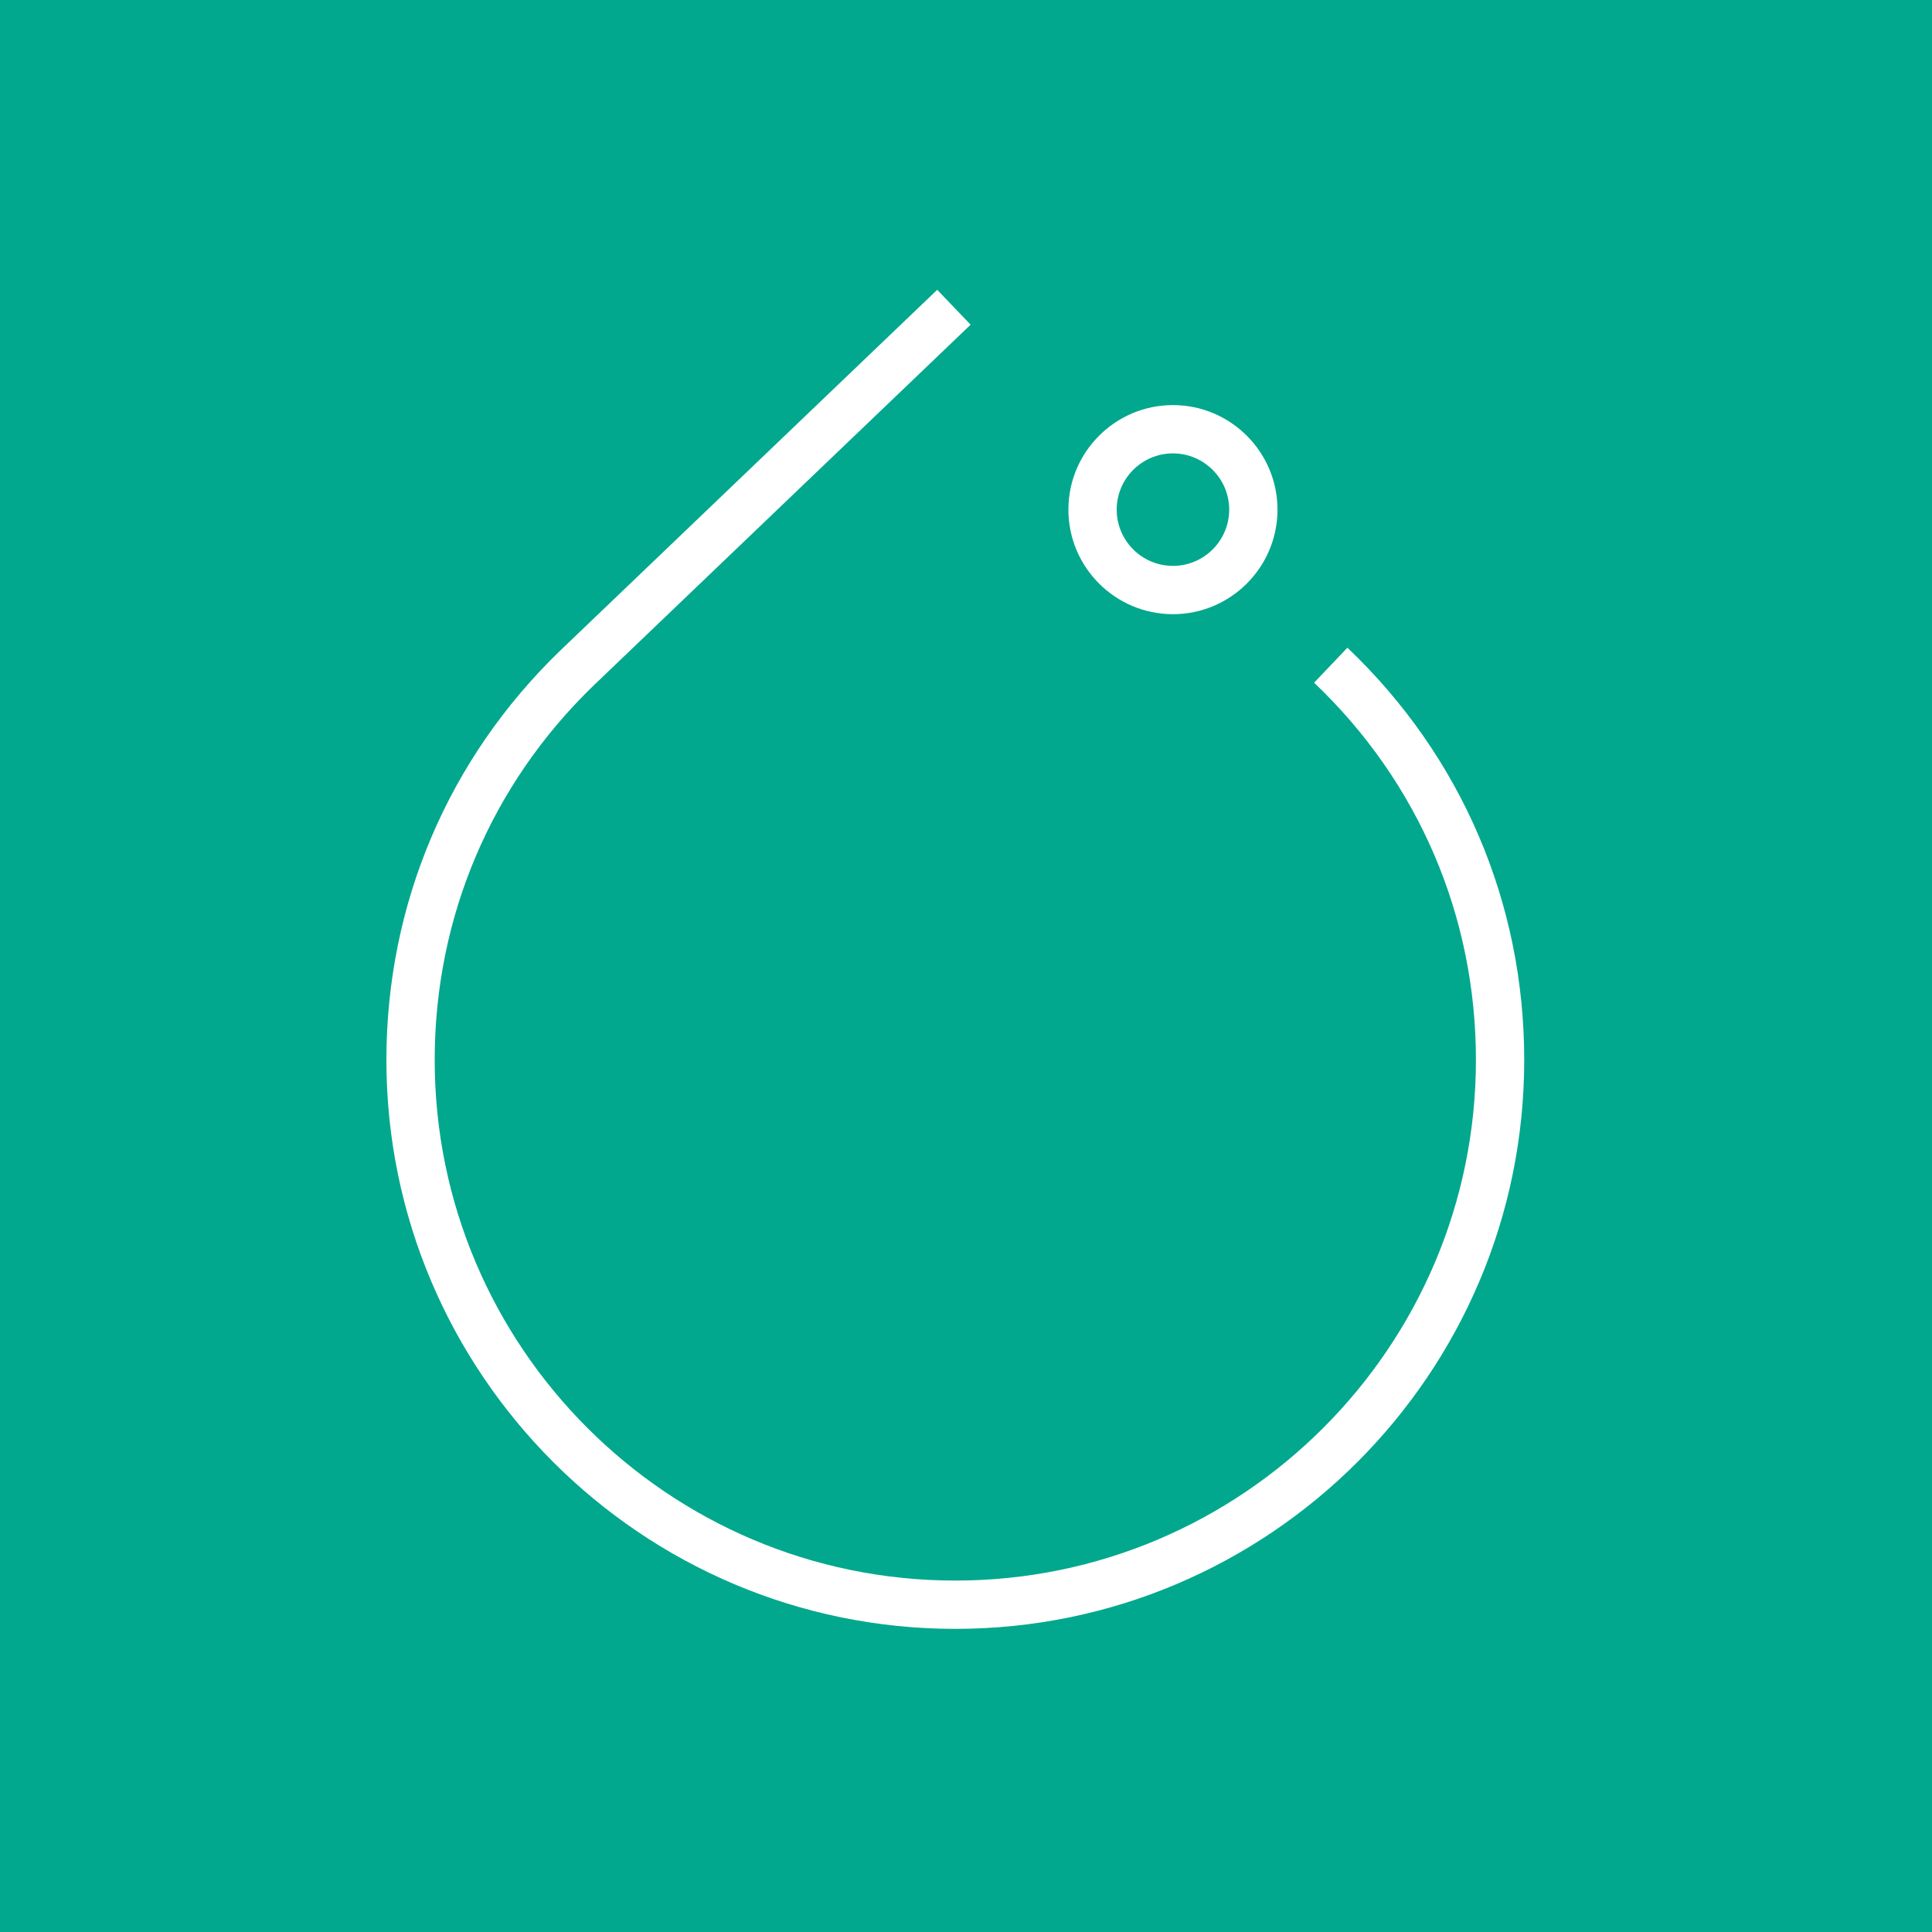 <?xml version="1.0" encoding="UTF-8"?>
<svg width="80px" height="80px" viewBox="0 0 80 80" version="1.1" xmlns="http://www.w3.org/2000/svg" xmlns:xlink="http://www.w3.org/1999/xlink">
    <title>Icon-Architecture/64/Arch_TorchServe_64</title>
    <g id="Icon-Architecture/64/Arch_TorchServe_64" stroke="none" stroke-width="1" fill="none" fill-rule="evenodd">
        <g id="Icon-Architecture-BG/64/Machine-Learning" fill="#01A88D">
            <rect id="Rectangle" x="0" y="0" width="80" height="80"></rect>
        </g>
        <g id="Icon-Service/64/TorchServe_64" transform="translate(16, 12)" fill="#FFFFFF">
            <path d="M30.24,9.103 C30.24,10.387 31.285,11.432 32.569,11.432 C33.853,11.432 34.898,10.387 34.898,9.103 C34.898,7.819 33.853,6.774 32.569,6.774 C31.285,6.774 30.24,7.819 30.24,9.103 M28.24,9.103 C28.24,6.716 30.182,4.774 32.569,4.774 C34.956,4.774 36.898,6.716 36.898,9.103 C36.898,11.49 34.956,13.432 32.569,13.432 C30.182,13.432 28.24,11.49 28.24,9.103 M47.115,31.89 C47.115,44.88 36.547,55.448 23.557,55.448 C10.568,55.448 -3.55271368e-15,44.88 -3.55271368e-15,31.89 C-3.55271368e-15,25.441 2.555,19.422 7.196,14.941 L22.808,-3.55271368e-15 L24.191,1.445 L8.582,16.383 C4.339,20.48 2,25.989 2,31.89 C2,43.777 11.671,53.448 23.557,53.448 C35.444,53.448 45.115,43.777 45.115,31.89 C45.115,25.928 42.735,20.38 38.414,16.269 L39.793,14.82 C44.514,19.312 47.115,25.374 47.115,31.89" id="TorchServe-Icon_64_Squid"></path>
        </g>
    </g>
</svg>
